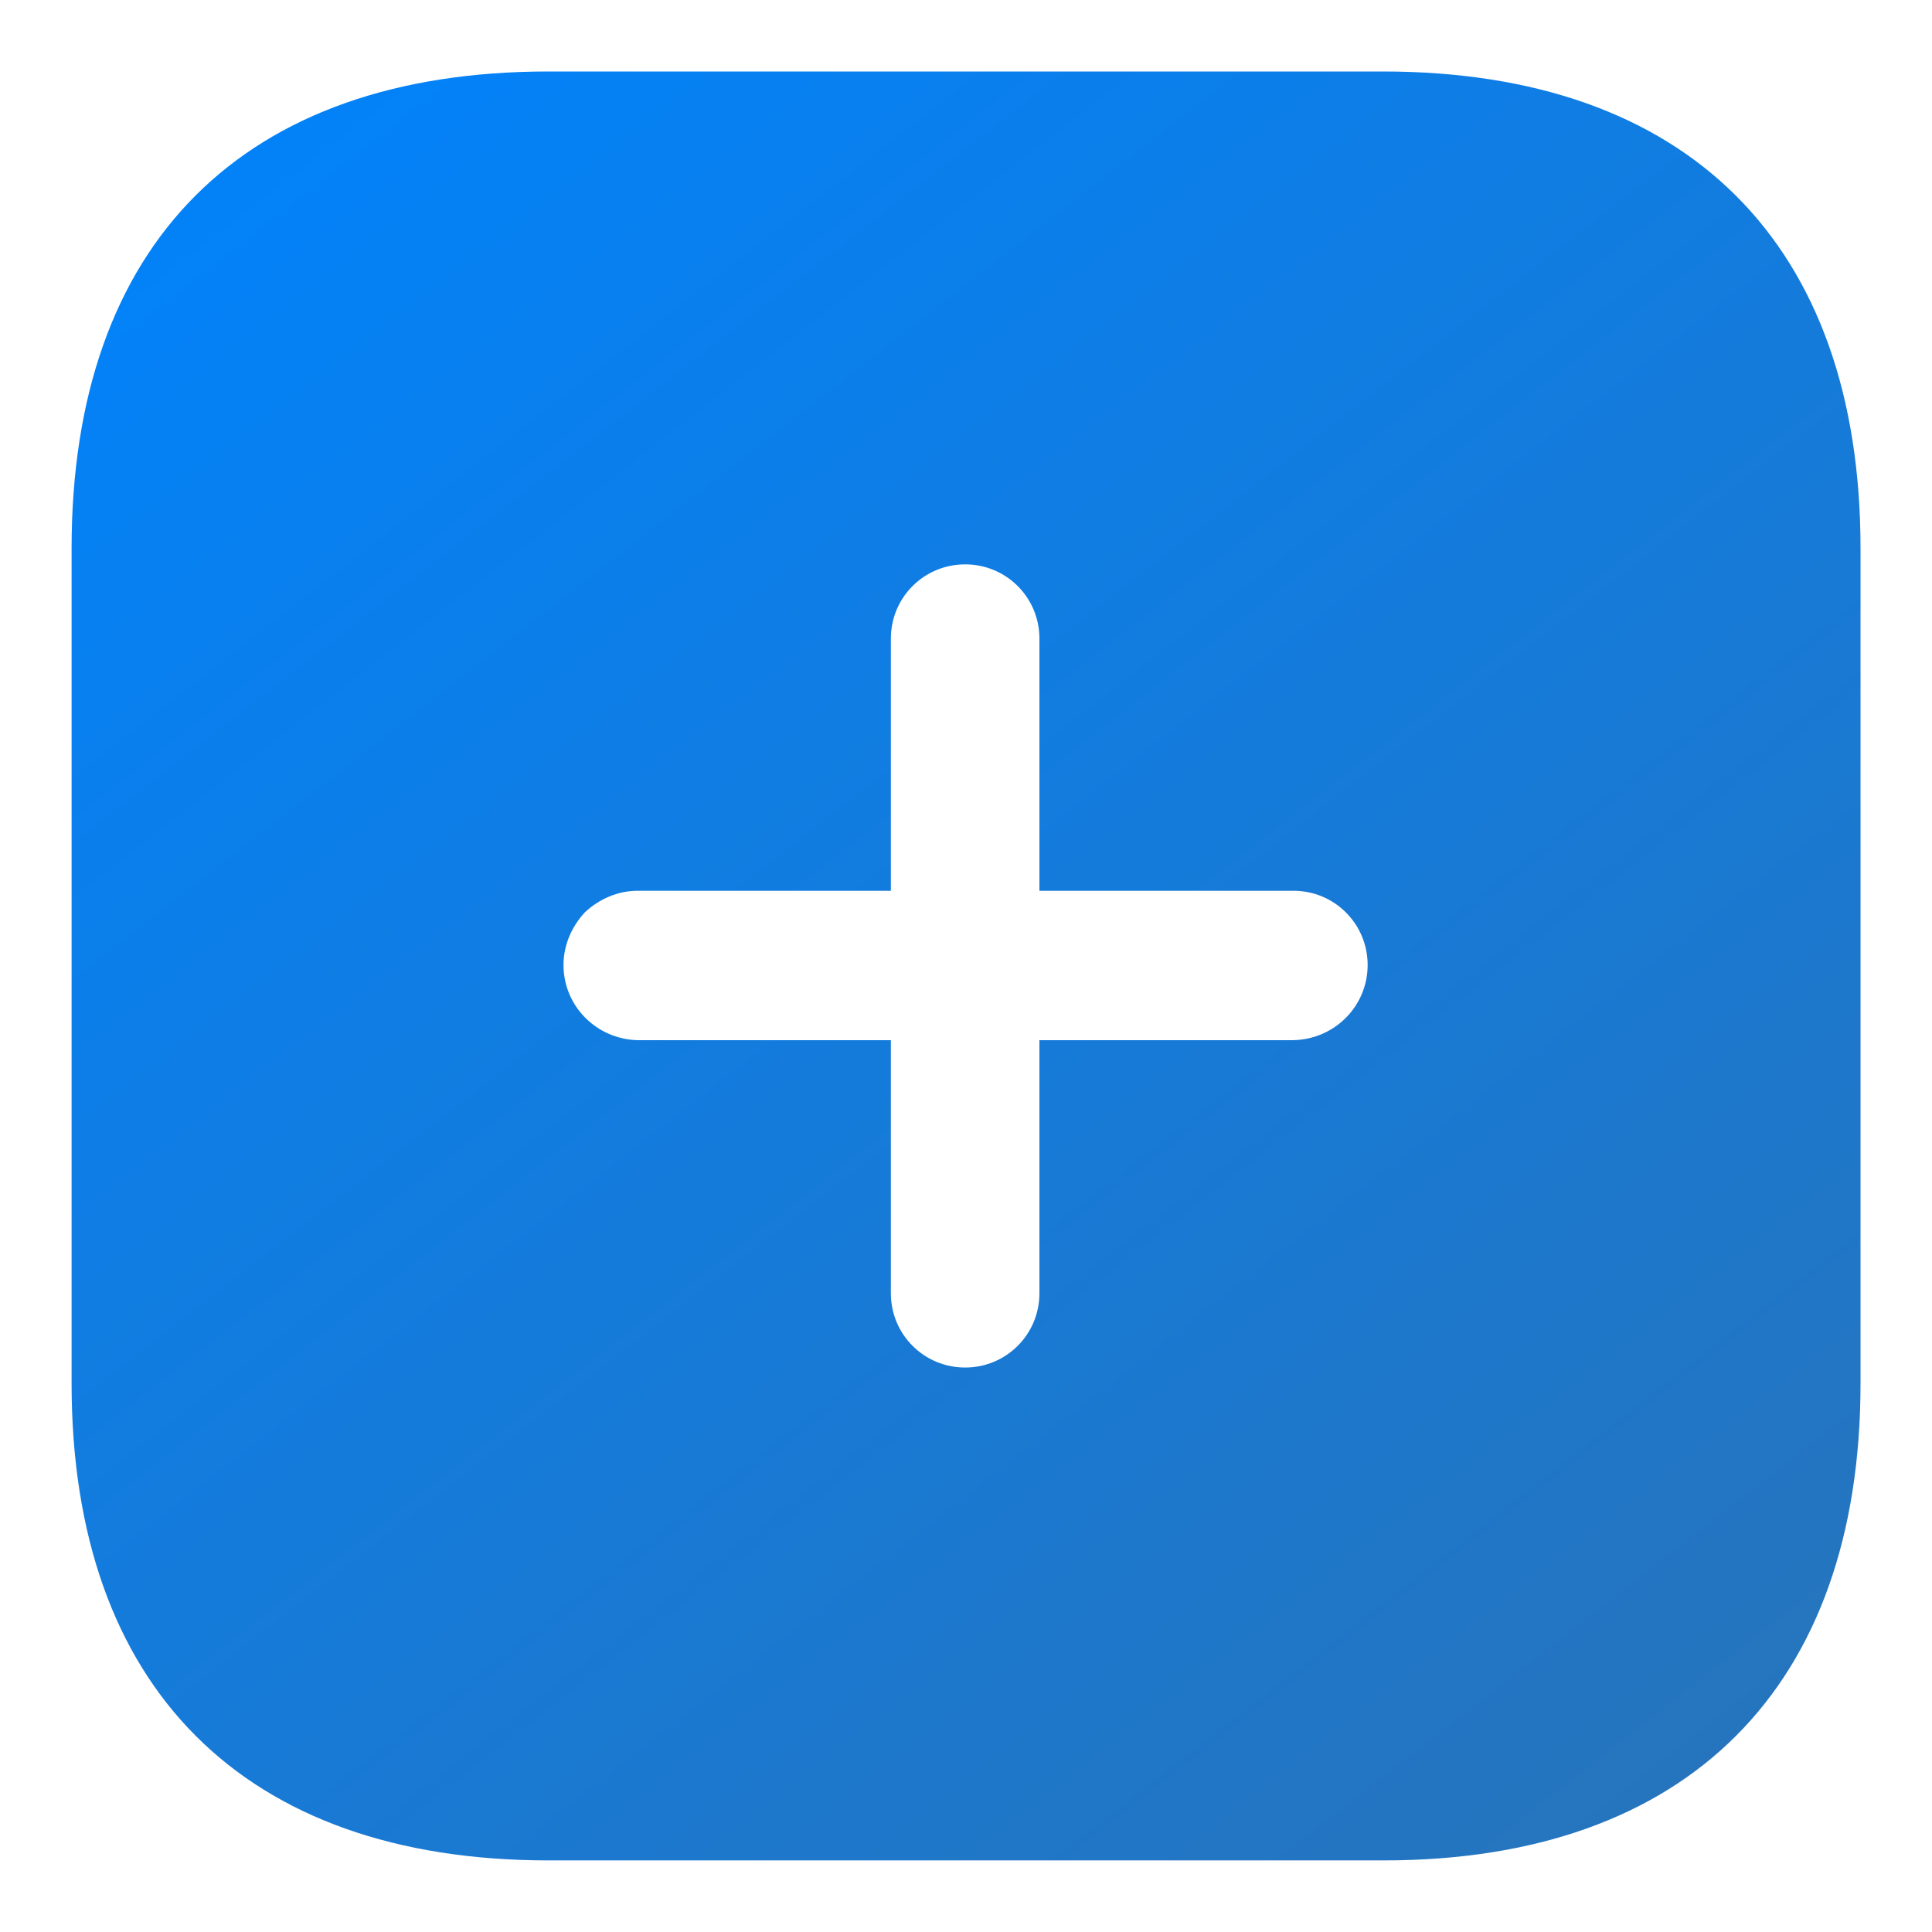 <svg width="18" height="18" viewBox="0 0 18 18" fill="none" xmlns="http://www.w3.org/2000/svg">
<path fill-rule="evenodd" clip-rule="evenodd" d="M5.109 0.666H12.884C15.717 0.666 17.334 2.266 17.334 5.108V12.891C17.334 15.716 15.725 17.333 12.892 17.333H5.109C2.267 17.333 0.667 15.716 0.667 12.891V5.108C0.667 2.266 2.267 0.666 5.109 0.666ZM9.684 9.691H12.05C12.434 9.683 12.742 9.374 12.742 8.991C12.742 8.608 12.434 8.299 12.05 8.299H9.684V5.949C9.684 5.566 9.375 5.258 8.992 5.258C8.609 5.258 8.3 5.566 8.3 5.949V8.299H5.942C5.759 8.299 5.584 8.374 5.45 8.499C5.325 8.633 5.25 8.807 5.25 8.991C5.25 9.374 5.559 9.683 5.942 9.691H8.3V12.049C8.3 12.433 8.609 12.741 8.992 12.741C9.375 12.741 9.684 12.433 9.684 12.049V9.691Z" fill="url(#paint0_linear_2648_876)"/>
<defs>
<linearGradient id="paint0_linear_2648_876" x1="0.667" y1="0.666" x2="15.25" y2="19.416" gradientUnits="userSpaceOnUse">
<stop stop-color="#0083FD"/>
<stop offset="1" stop-color="#2973B8"/>
</linearGradient>
</defs>
</svg>
